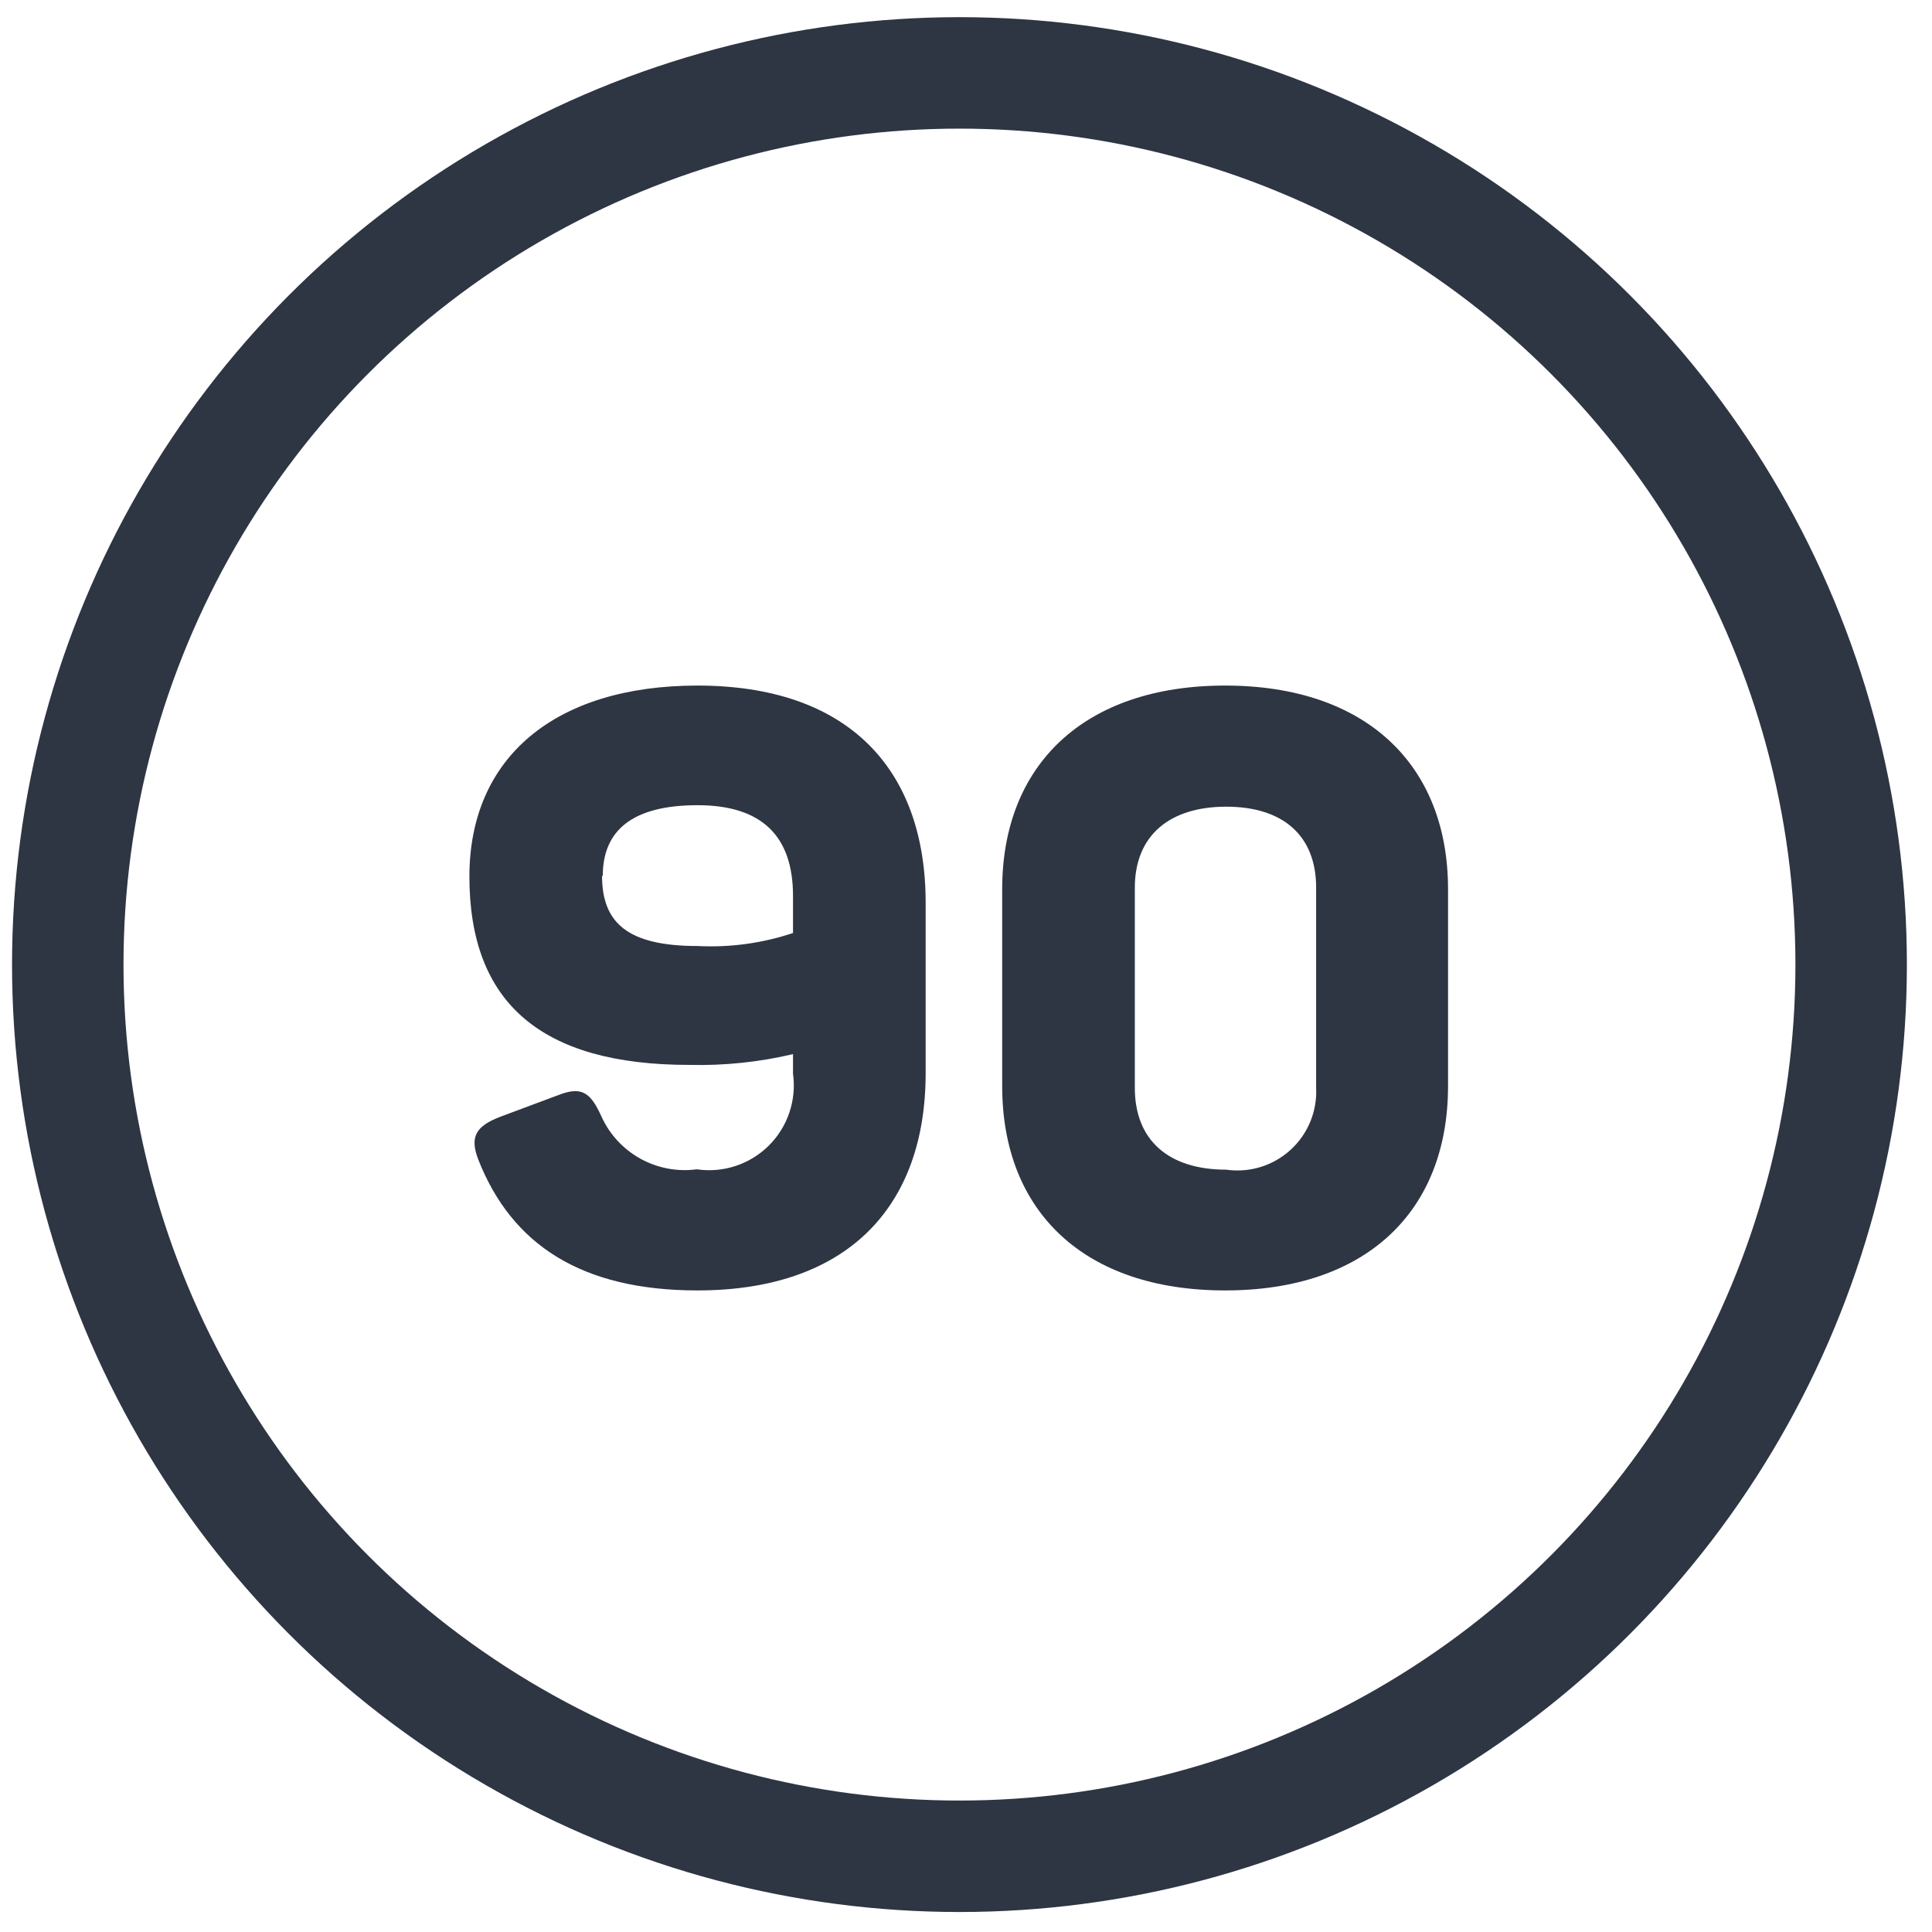 <svg xmlns="http://www.w3.org/2000/svg" width="52" height="52" viewBox="0 0 52 52" fill="none">
  <circle cx="25.824" cy="25.962" r="24" stroke="#2E3543" stroke-width="3" stroke-linecap="round" stroke-linejoin="round"/>
  <path fill-rule="evenodd" clip-rule="evenodd" d="M12.634 24.302V28.882C12.634 32.532 14.764 34.732 18.774 34.732C22.604 34.732 24.914 32.802 24.914 29.592C24.914 26.202 22.994 24.522 18.994 24.522C18.055 24.499 17.118 24.597 16.204 24.812V24.282C16.105 23.571 16.347 22.855 16.856 22.349C17.366 21.844 18.084 21.607 18.794 21.712C19.873 21.568 20.918 22.149 21.364 23.142C21.654 23.782 21.894 23.952 22.514 23.712L24.094 23.122C24.734 22.872 24.914 22.592 24.674 21.972C23.774 19.682 21.894 18.452 18.774 18.452C14.794 18.452 12.634 20.652 12.634 24.302ZM18.774 27.722C20.664 27.722 21.344 28.352 21.344 29.612H21.324C21.324 30.842 20.514 31.512 18.774 31.512C17.034 31.512 16.204 30.672 16.204 29.072V28.072C17.031 27.796 17.903 27.677 18.774 27.722Z" fill="#2E3543" transform="rotate(180 18.774 26.592)"/>
  <path fill-rule="evenodd" clip-rule="evenodd" d="M26.974 23.932V29.232C26.974 32.602 29.174 34.732 32.974 34.732C36.774 34.732 38.974 32.602 38.974 29.232V23.932C38.974 20.592 36.774 18.452 32.974 18.452C29.174 18.452 26.974 20.592 26.974 23.932ZM35.424 23.892V29.282C35.454 29.914 35.201 30.527 34.732 30.952C34.264 31.378 33.63 31.572 33.004 31.482C31.444 31.482 30.544 30.682 30.544 29.282V23.892C30.544 22.482 31.484 21.712 33.004 21.712C34.524 21.712 35.424 22.482 35.424 23.892Z" fill="#2E3543"/>
</svg>
